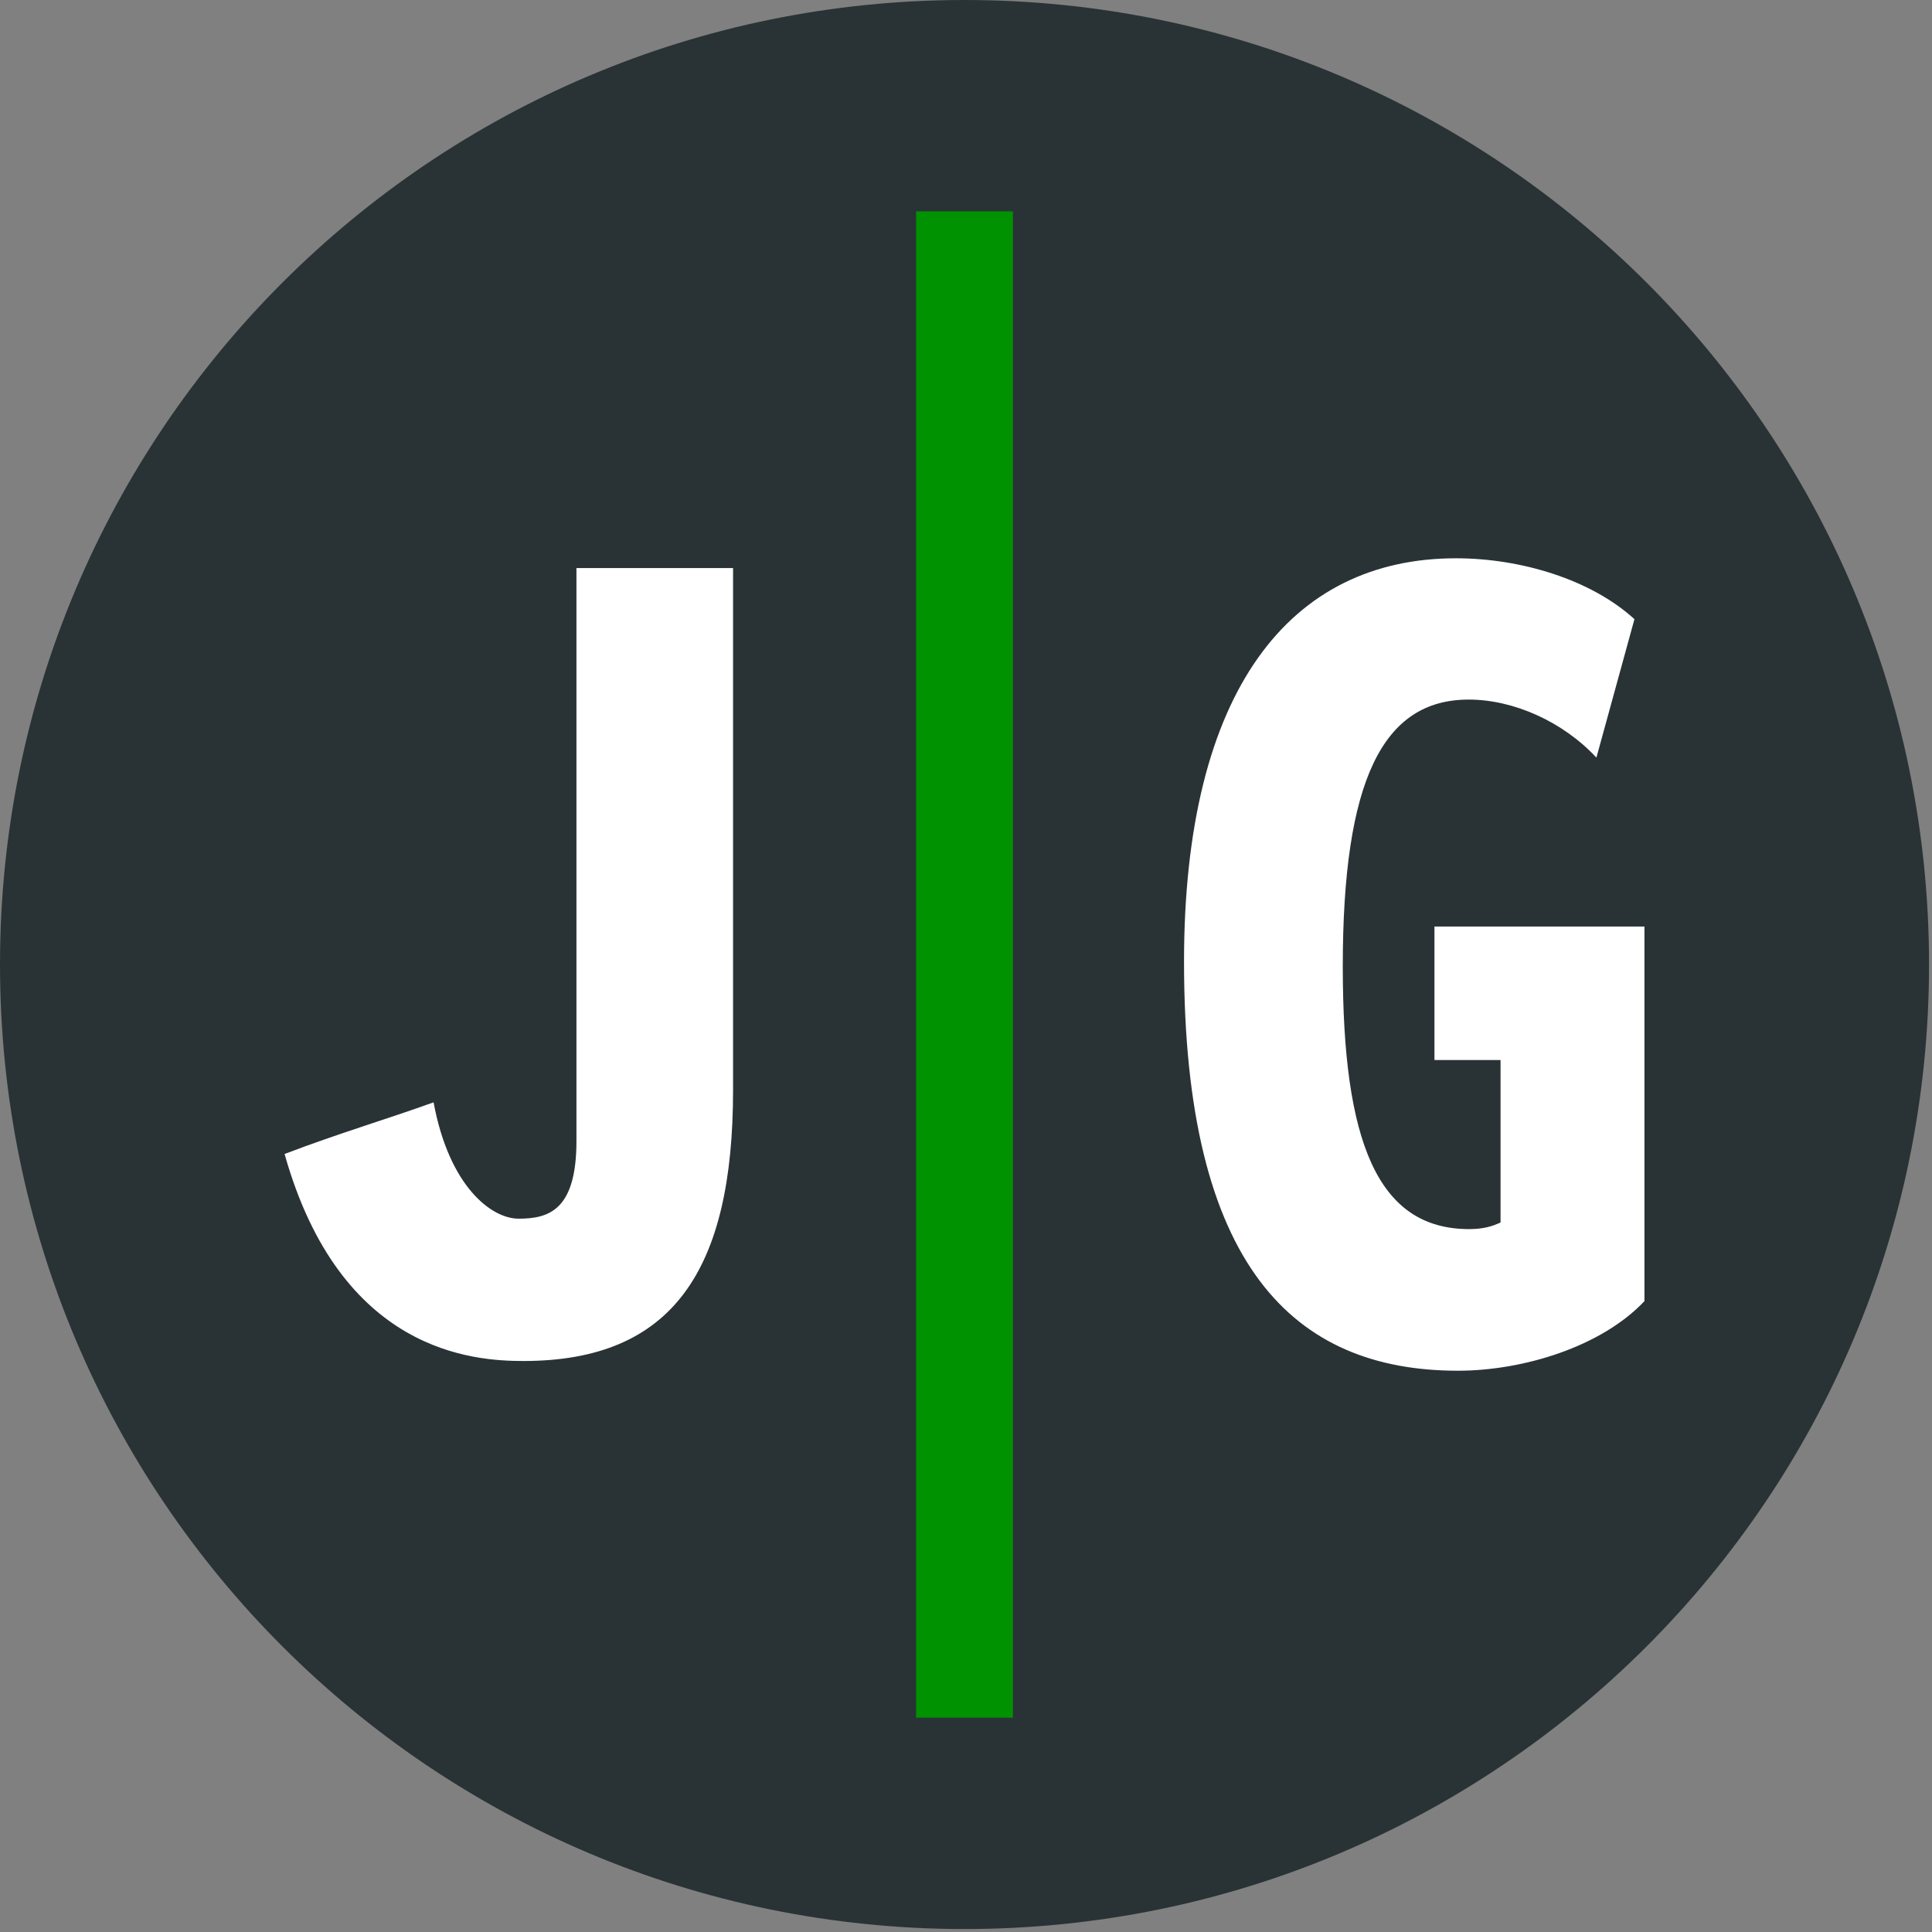 <?xml version="1.0" encoding="UTF-8"?> <svg xmlns="http://www.w3.org/2000/svg" width="60" height="60" viewBox="0 0 60 60"><rect x="0" y="0" width="60" height="60" fill="#808080" stroke="none"/> <g fill="none" fill-rule="evenodd"> <path fill="#293335" d="M59.908,29.954 C59.908,46.497 46.497,59.908 29.954,59.908 C13.411,59.908 3.35195531e-05,46.497 3.35195531e-05,29.954 C3.35195531e-05,13.411 13.411,0 29.954,0 C46.497,0 59.908,13.411 59.908,29.954"></path> <polygon fill="#009200" points="28.451 53.344 31.456 53.344 31.456 6.564 28.451 6.564"></polygon> <path fill="#FFF" d="M46.601 32.92L44.548 32.92 44.548 28.774 51.07 28.774 51.07 40.408C49.72 41.836 47.285 42.569 45.278 42.569 40.183 42.569 36.771 39.33 36.771 29.865 36.771 21.412 40.082 17.338 45.216 17.338 47.223 17.338 49.408 17.994 50.759 19.229L49.578 23.528C48.536 22.408 47.002 21.726 45.612 21.726 42.945 21.726 41.701 24.224 41.701 30.014 41.701 35.436 42.769 38.171 45.625 38.171 46.089 38.171 46.358 38.076 46.601 37.966L46.601 32.92zM17.902 35.435C17.902 37.59 17.039 37.847 16.106 37.847 15.256 37.847 13.947 36.841 13.465 34.234 11.942 34.782 10.558 35.183 8.838 35.838 10.576 42.015 14.714 42.267 16.258 42.267 20.89 42.267 22.766 39.449 22.766 33.852L22.766 17.641 17.902 17.641 17.902 35.435z"></path> </g> </svg> 